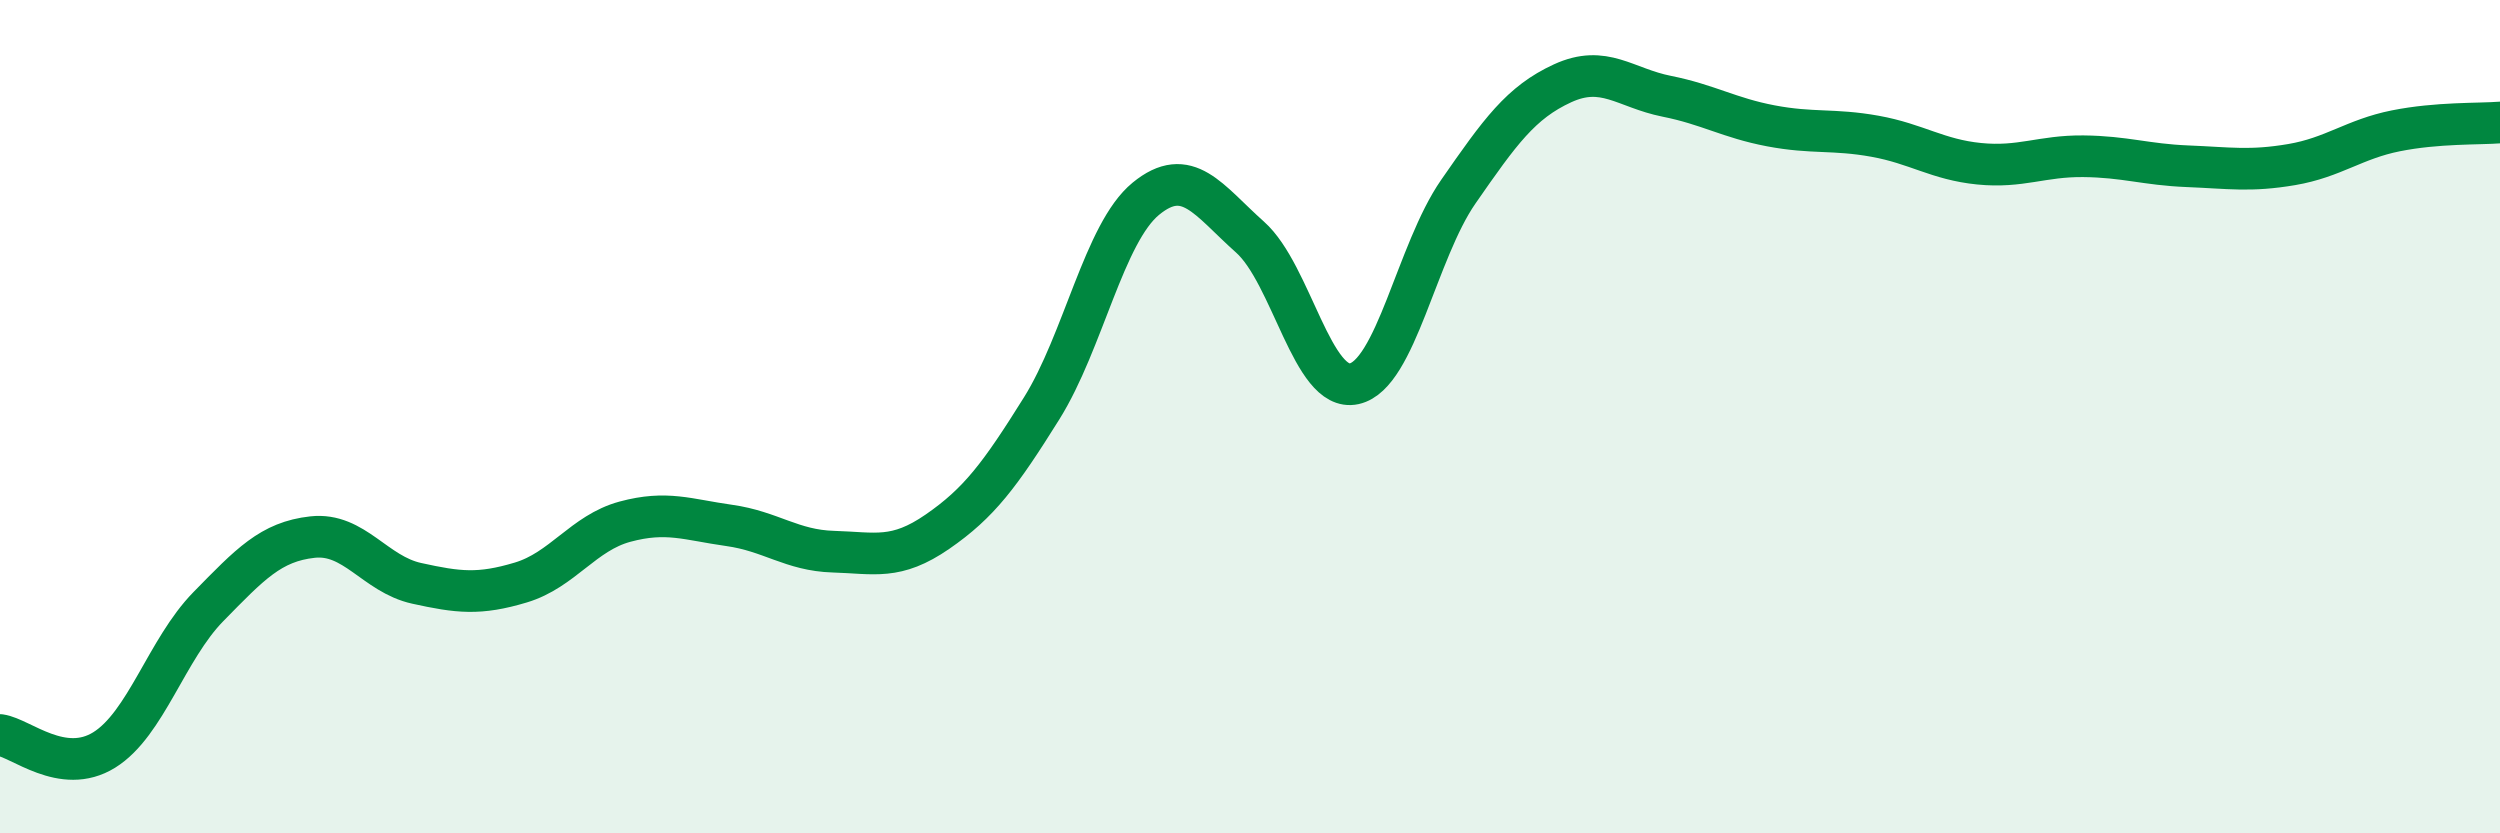 
    <svg width="60" height="20" viewBox="0 0 60 20" xmlns="http://www.w3.org/2000/svg">
      <path
        d="M 0,17.64 C 0.5,17.71 1.5,18.62 2.5,18 C 3.5,17.38 4,15.58 5,14.56 C 6,13.54 6.5,13 7.5,12.89 C 8.5,12.78 9,13.78 10,14 C 11,14.22 11.5,14.28 12.5,13.98 C 13.5,13.68 14,12.79 15,12.52 C 16,12.25 16.5,12.47 17.5,12.61 C 18.5,12.75 19,13.21 20,13.24 C 21,13.27 21.5,13.45 22.5,12.76 C 23.5,12.07 24,11.4 25,9.8 C 26,8.2 26.5,5.59 27.5,4.77 C 28.5,3.95 29,4.8 30,5.69 C 31,6.58 31.5,9.43 32.5,9.21 C 33.5,8.99 34,6.04 35,4.6 C 36,3.16 36.5,2.46 37.5,2 C 38.5,1.54 39,2.11 40,2.31 C 41,2.51 41.5,2.83 42.5,3.02 C 43.5,3.21 44,3.09 45,3.27 C 46,3.45 46.5,3.83 47.5,3.93 C 48.5,4.03 49,3.74 50,3.75 C 51,3.76 51.5,3.95 52.5,3.99 C 53.5,4.03 54,4.12 55,3.95 C 56,3.78 56.5,3.34 57.5,3.14 C 58.5,2.94 59.5,2.98 60,2.94L60 20L0 20Z"
        fill="#008740"
        opacity="0.1"
        stroke-linecap="round"
        stroke-linejoin="round"
      />
      <path
        d="M 0,17.64 C 0.5,17.71 1.5,18.62 2.5,18 C 3.5,17.38 4,15.58 5,14.56 C 6,13.54 6.5,13 7.5,12.89 C 8.5,12.78 9,13.78 10,14 C 11,14.22 11.5,14.28 12.5,13.98 C 13.5,13.68 14,12.79 15,12.52 C 16,12.25 16.5,12.47 17.5,12.61 C 18.5,12.75 19,13.21 20,13.24 C 21,13.27 21.5,13.45 22.5,12.76 C 23.5,12.07 24,11.4 25,9.8 C 26,8.2 26.5,5.59 27.5,4.77 C 28.5,3.95 29,4.8 30,5.69 C 31,6.58 31.5,9.43 32.5,9.21 C 33.5,8.99 34,6.04 35,4.6 C 36,3.16 36.5,2.46 37.5,2 C 38.5,1.54 39,2.11 40,2.31 C 41,2.51 41.5,2.83 42.5,3.02 C 43.5,3.21 44,3.09 45,3.27 C 46,3.45 46.5,3.83 47.5,3.93 C 48.5,4.03 49,3.74 50,3.75 C 51,3.76 51.5,3.95 52.5,3.99 C 53.5,4.03 54,4.12 55,3.95 C 56,3.78 56.5,3.34 57.5,3.14 C 58.5,2.94 59.5,2.98 60,2.94"
        stroke="#008740"
        stroke-width="1"
        fill="none"
        stroke-linecap="round"
        stroke-linejoin="round"
      />
    </svg>
  
